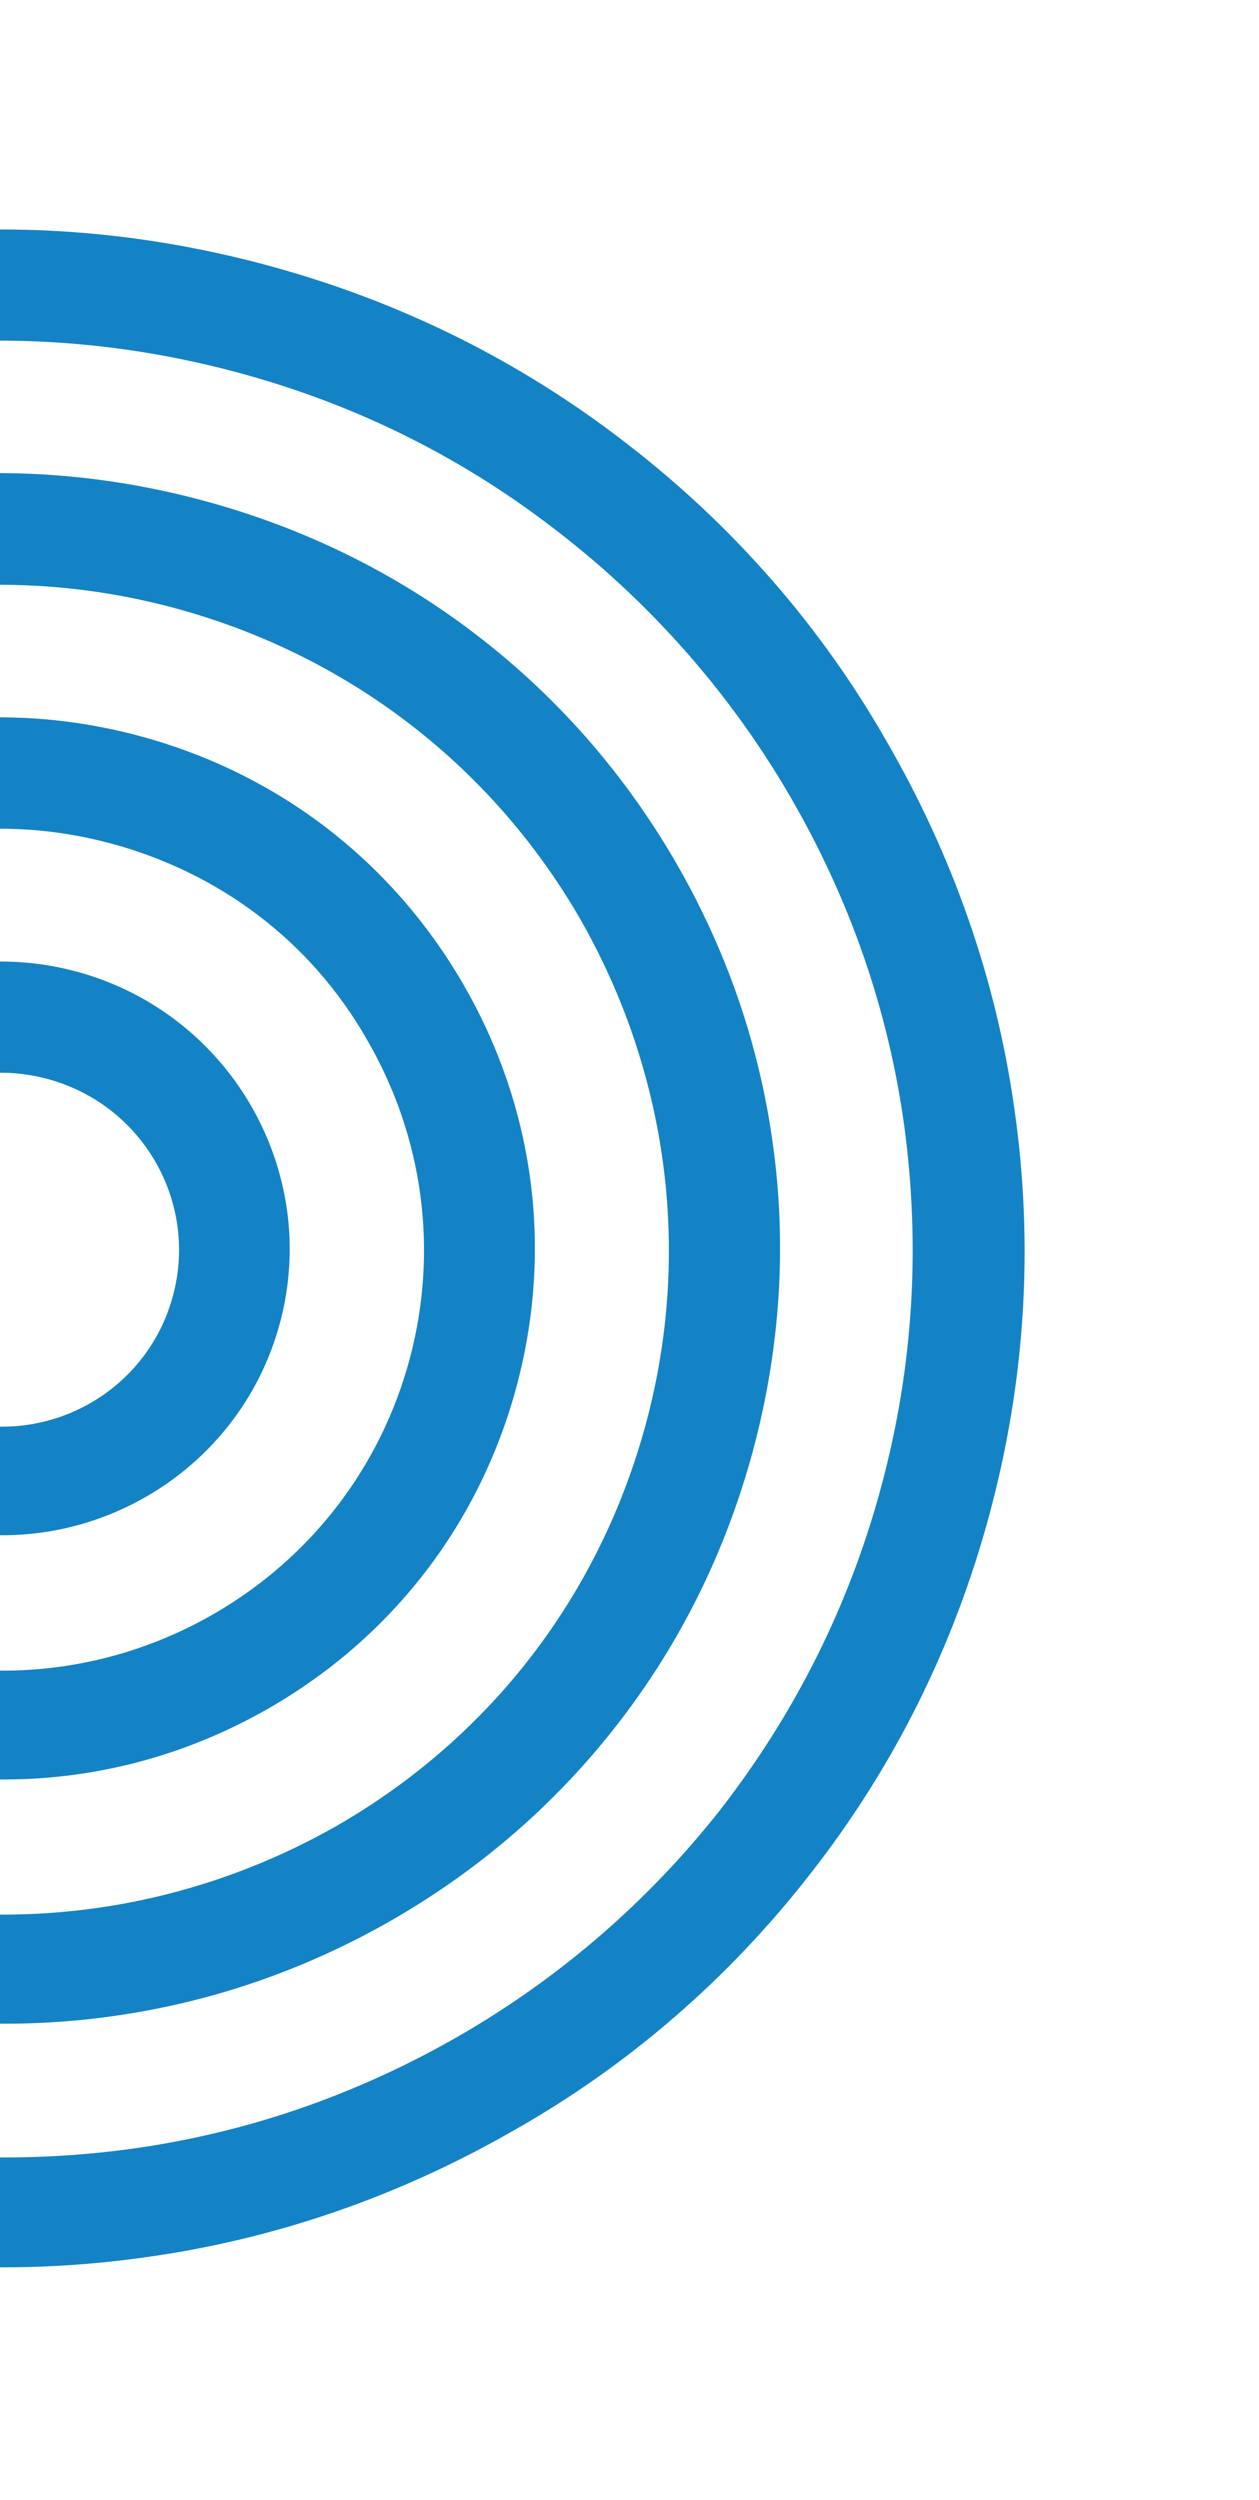 <svg width="138" height="274" viewBox="0 0 138 274" fill="none" xmlns="http://www.w3.org/2000/svg">
<path d="M-28.698 244.641C-43.376 240.708 -56.724 234.091 -68.599 224.827C-79.979 216 -89.574 205.067 -96.746 192.503C-104.06 179.9 -108.819 166.309 -110.813 152.091C-112.94 137.229 -112.027 122.422 -108.112 107.811C-104.197 93.2 -97.584 79.919 -88.311 68.112C-79.475 56.796 -68.521 47.264 -55.923 40.149C-43.287 32.892 -29.654 28.183 -15.384 26.229C-0.468 24.143 14.399 25.087 29.077 29.019C43.755 32.952 57.102 39.57 68.977 48.833C80.358 57.66 89.953 68.593 97.125 81.158C104.439 93.761 109.198 107.351 111.192 121.569C113.319 136.431 112.406 151.238 108.491 165.85C104.576 180.461 97.963 193.741 88.69 205.548C79.854 216.864 68.9 226.396 56.302 233.512C43.666 240.769 30.032 245.478 15.763 247.432C0.847 249.517 -14.021 248.574 -28.698 244.641ZM25.922 40.794C12.812 37.281 -0.412 36.474 -13.713 38.231C-26.548 39.962 -38.67 44.163 -49.862 50.591C-61.092 57.161 -70.811 65.503 -78.735 75.695C-86.916 86.275 -92.826 98.071 -96.323 111.122C-99.782 124.031 -100.6 137.343 -98.805 150.596C-97.039 163.384 -92.793 175.469 -86.314 186.631C-79.836 197.794 -71.296 207.532 -61.188 215.41C-50.69 223.544 -38.692 229.496 -25.582 233.009C-12.471 236.522 0.753 237.328 14.054 235.571C26.889 233.841 39.011 229.639 50.203 223.211C61.395 216.783 71.152 208.299 79.038 198.249C87.219 187.669 93.129 175.873 96.626 162.822C100.122 149.771 100.902 136.601 99.108 123.348C97.341 110.56 93.095 98.475 86.617 87.313C80.138 76.15 71.598 66.412 61.49 58.534C50.889 50.22 39.032 44.306 25.922 40.794Z" fill="#1383C6"/>
<path d="M-21.778 218.823C-32.893 215.845 -43.153 210.815 -52.13 203.849C-60.861 197.1 -68.099 188.775 -73.637 179.233C-79.175 169.691 -82.804 159.292 -84.314 148.396C-85.89 137.179 -85.139 125.825 -82.174 114.76C-79.209 103.696 -74.183 93.487 -67.209 84.561C-60.454 75.88 -52.112 68.689 -42.545 63.194C-32.978 57.7 -22.546 54.109 -11.611 52.63C-0.353 51.085 11.047 51.859 22.162 54.837C33.277 57.816 43.537 62.846 52.515 69.812C61.245 76.561 68.484 84.886 74.022 94.428C79.56 103.97 83.189 114.369 84.698 125.264C86.275 136.482 85.523 147.836 82.559 158.9C79.594 169.965 74.567 180.174 67.594 189.1C60.839 197.781 52.497 204.972 42.93 210.467C33.362 215.961 22.931 219.552 11.996 221.031C0.738 222.576 -10.662 221.802 -21.778 218.823ZM19.007 66.612C0.197 61.571 -19.592 64.175 -36.522 73.778C-53.491 83.524 -65.472 99.166 -70.527 118.033C-75.544 136.758 -72.885 156.476 -63.206 173.361C-53.383 190.285 -37.652 202.255 -18.699 207.333C0.111 212.373 19.901 209.77 36.831 200.166C53.799 190.421 65.78 174.778 70.835 155.911C75.853 137.186 73.194 117.469 63.514 100.583C53.692 83.659 37.818 71.652 19.007 66.612Z" fill="#1383C6"/>
<path d="M-14.86 193.006C-29.965 188.958 -42.514 179.362 -50.351 165.859C-58.188 152.356 -60.268 136.747 -56.239 121.71C-52.209 106.673 -42.604 94.195 -29.065 86.419C-15.527 78.644 0.139 76.608 15.244 80.656C30.35 84.703 42.899 94.299 50.736 107.802C58.573 121.305 60.652 136.914 56.623 151.951C52.594 166.988 42.989 179.466 29.45 187.242C15.912 195.017 0.246 197.053 -14.86 193.006ZM12.089 92.43C0.119 89.222 -12.393 90.887 -23.043 97.004C-33.693 103.12 -41.399 113.067 -44.591 124.983C-47.784 136.899 -46.084 149.366 -39.919 159.988C-33.755 170.61 -23.751 178.308 -11.781 181.515C0.189 184.723 12.701 183.058 23.352 176.941C34.002 170.825 41.707 160.878 44.9 148.962C48.093 137.046 46.393 124.579 40.228 113.957C34.101 103.193 24.06 95.637 12.089 92.43Z" fill="#1383C6"/>
<path d="M-7.944 167.188C-24.759 162.683 -34.79 145.399 -30.305 128.66C-25.82 111.921 -8.491 101.968 8.325 106.474C25.14 110.979 35.171 128.263 30.686 145.002C26.201 161.741 8.871 171.694 -7.944 167.188ZM5.17 118.248C-5.233 115.461 -15.883 121.577 -18.658 131.933C-21.433 142.288 -15.268 152.911 -4.865 155.698C5.538 158.485 16.188 152.369 18.963 142.013C21.737 131.658 15.572 121.035 5.17 118.248Z" fill="#1383C6"/>
</svg>
